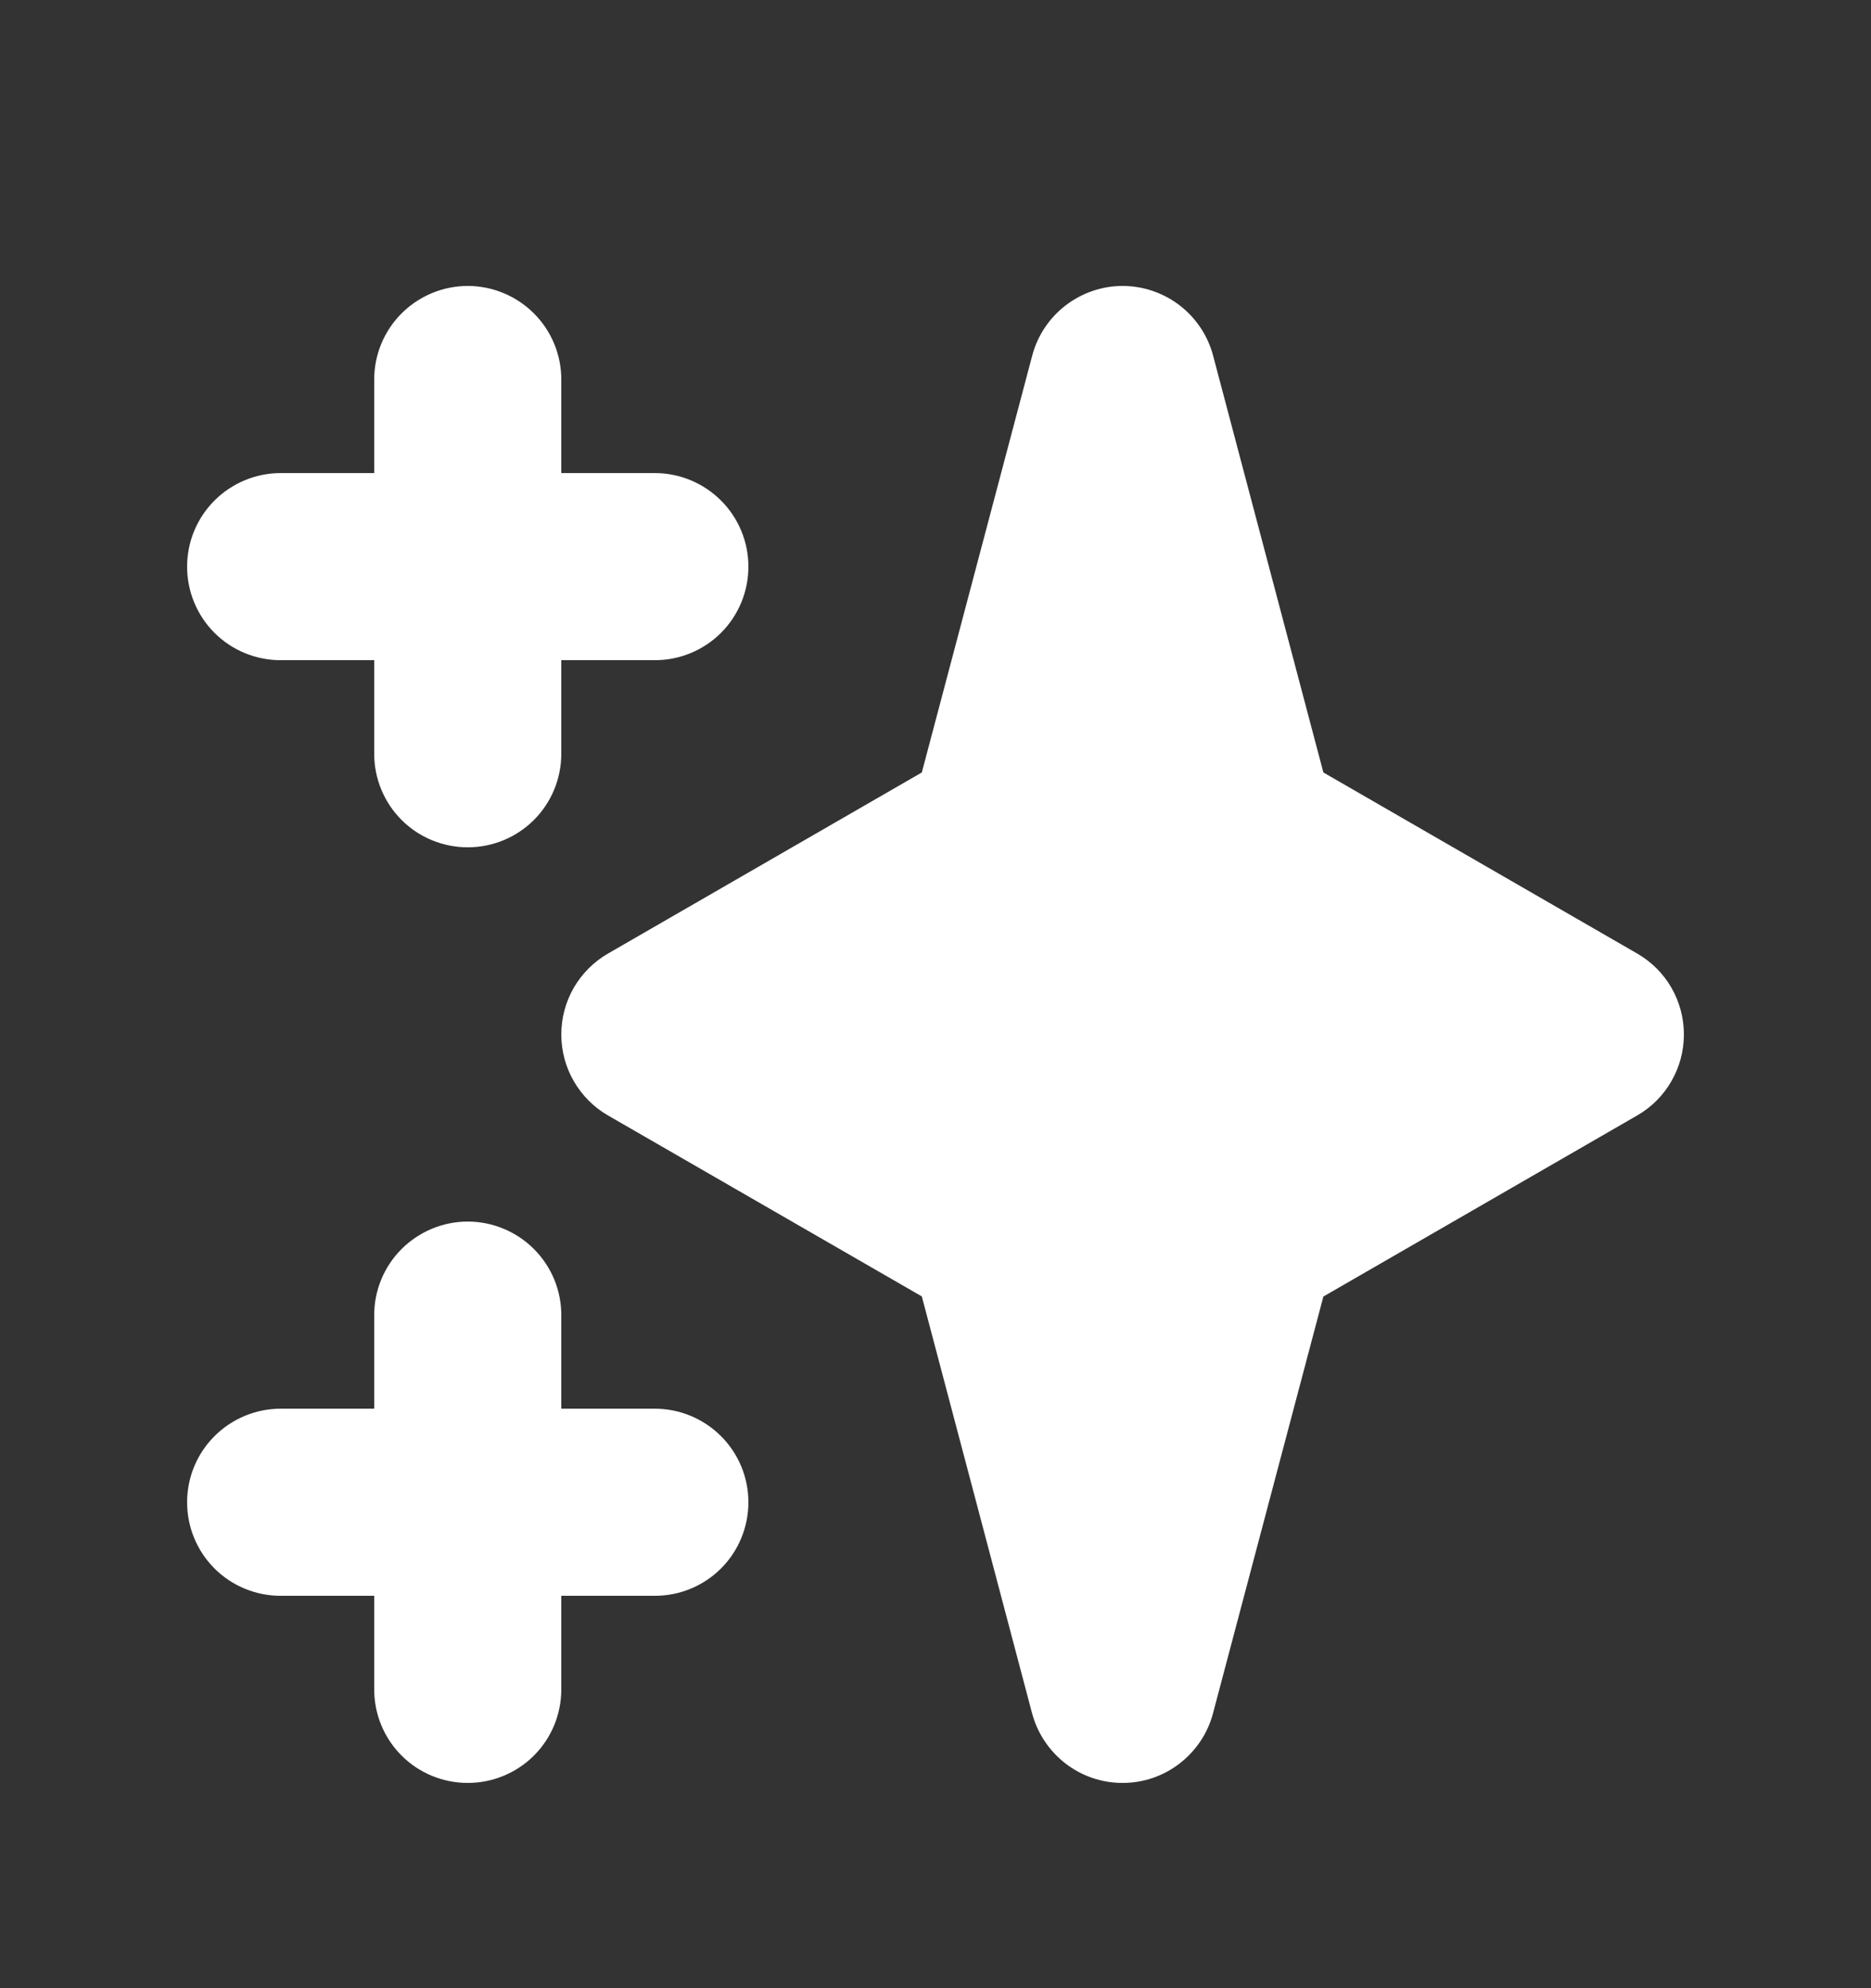 <svg width="16" height="17" viewBox="0 0 16 17" fill="none" xmlns="http://www.w3.org/2000/svg">
<rect x="0" y="0" width="16" height="17" fill="#333333" stroke="none"/>
<path fill-rule="evenodd" clip-rule="evenodd" d="M4 2.445C4.212 2.445 4.416 2.53 4.566 2.68C4.716 2.83 4.8 3.033 4.8 3.245V4.045H5.6C5.812 4.045 6.016 4.13 6.166 4.28C6.316 4.43 6.4 4.633 6.4 4.845C6.4 5.057 6.316 5.261 6.166 5.411C6.016 5.561 5.812 5.645 5.6 5.645H4.8V6.445C4.8 6.657 4.716 6.861 4.566 7.011C4.416 7.161 4.212 7.245 4 7.245C3.788 7.245 3.584 7.161 3.434 7.011C3.284 6.861 3.2 6.657 3.2 6.445V5.645H2.4C2.188 5.645 1.984 5.561 1.834 5.411C1.684 5.261 1.6 5.057 1.6 4.845C1.6 4.633 1.684 4.43 1.834 4.28C1.984 4.13 2.188 4.045 2.4 4.045H3.2V3.245C3.2 3.033 3.284 2.83 3.434 2.68C3.584 2.53 3.788 2.445 4 2.445ZM4 10.445C4.212 10.445 4.416 10.53 4.566 10.68C4.716 10.83 4.8 11.033 4.8 11.245V12.045H5.6C5.812 12.045 6.016 12.13 6.166 12.28C6.316 12.43 6.4 12.633 6.4 12.845C6.4 13.057 6.316 13.261 6.166 13.411C6.016 13.561 5.812 13.645 5.6 13.645H4.8V14.445C4.8 14.658 4.716 14.861 4.566 15.011C4.416 15.161 4.212 15.245 4 15.245C3.788 15.245 3.584 15.161 3.434 15.011C3.284 14.861 3.2 14.658 3.2 14.445V13.645H2.4C2.188 13.645 1.984 13.561 1.834 13.411C1.684 13.261 1.6 13.057 1.6 12.845C1.6 12.633 1.684 12.43 1.834 12.28C1.984 12.13 2.188 12.045 2.4 12.045H3.2V11.245C3.2 11.033 3.284 10.83 3.434 10.68C3.584 10.53 3.788 10.445 4 10.445ZM9.6 2.445C9.777 2.445 9.948 2.504 10.088 2.611C10.228 2.719 10.329 2.87 10.374 3.041L11.317 6.605L14 8.153C14.122 8.223 14.223 8.324 14.293 8.445C14.363 8.567 14.4 8.705 14.4 8.845C14.4 8.986 14.363 9.124 14.293 9.245C14.223 9.367 14.122 9.468 14 9.538L11.317 11.086L10.373 14.65C10.328 14.821 10.227 14.971 10.087 15.079C9.948 15.187 9.776 15.245 9.6 15.245C9.423 15.245 9.252 15.187 9.112 15.079C8.972 14.971 8.872 14.821 8.826 14.65L7.883 11.085L5.2 9.538C5.078 9.468 4.978 9.367 4.907 9.245C4.837 9.124 4.8 8.986 4.8 8.845C4.8 8.705 4.837 8.567 4.907 8.445C4.978 8.324 5.078 8.223 5.2 8.153L7.883 6.605L8.827 3.041C8.872 2.87 8.973 2.719 9.112 2.612C9.252 2.504 9.424 2.445 9.6 2.445Z" fill="white"/>
</svg>
